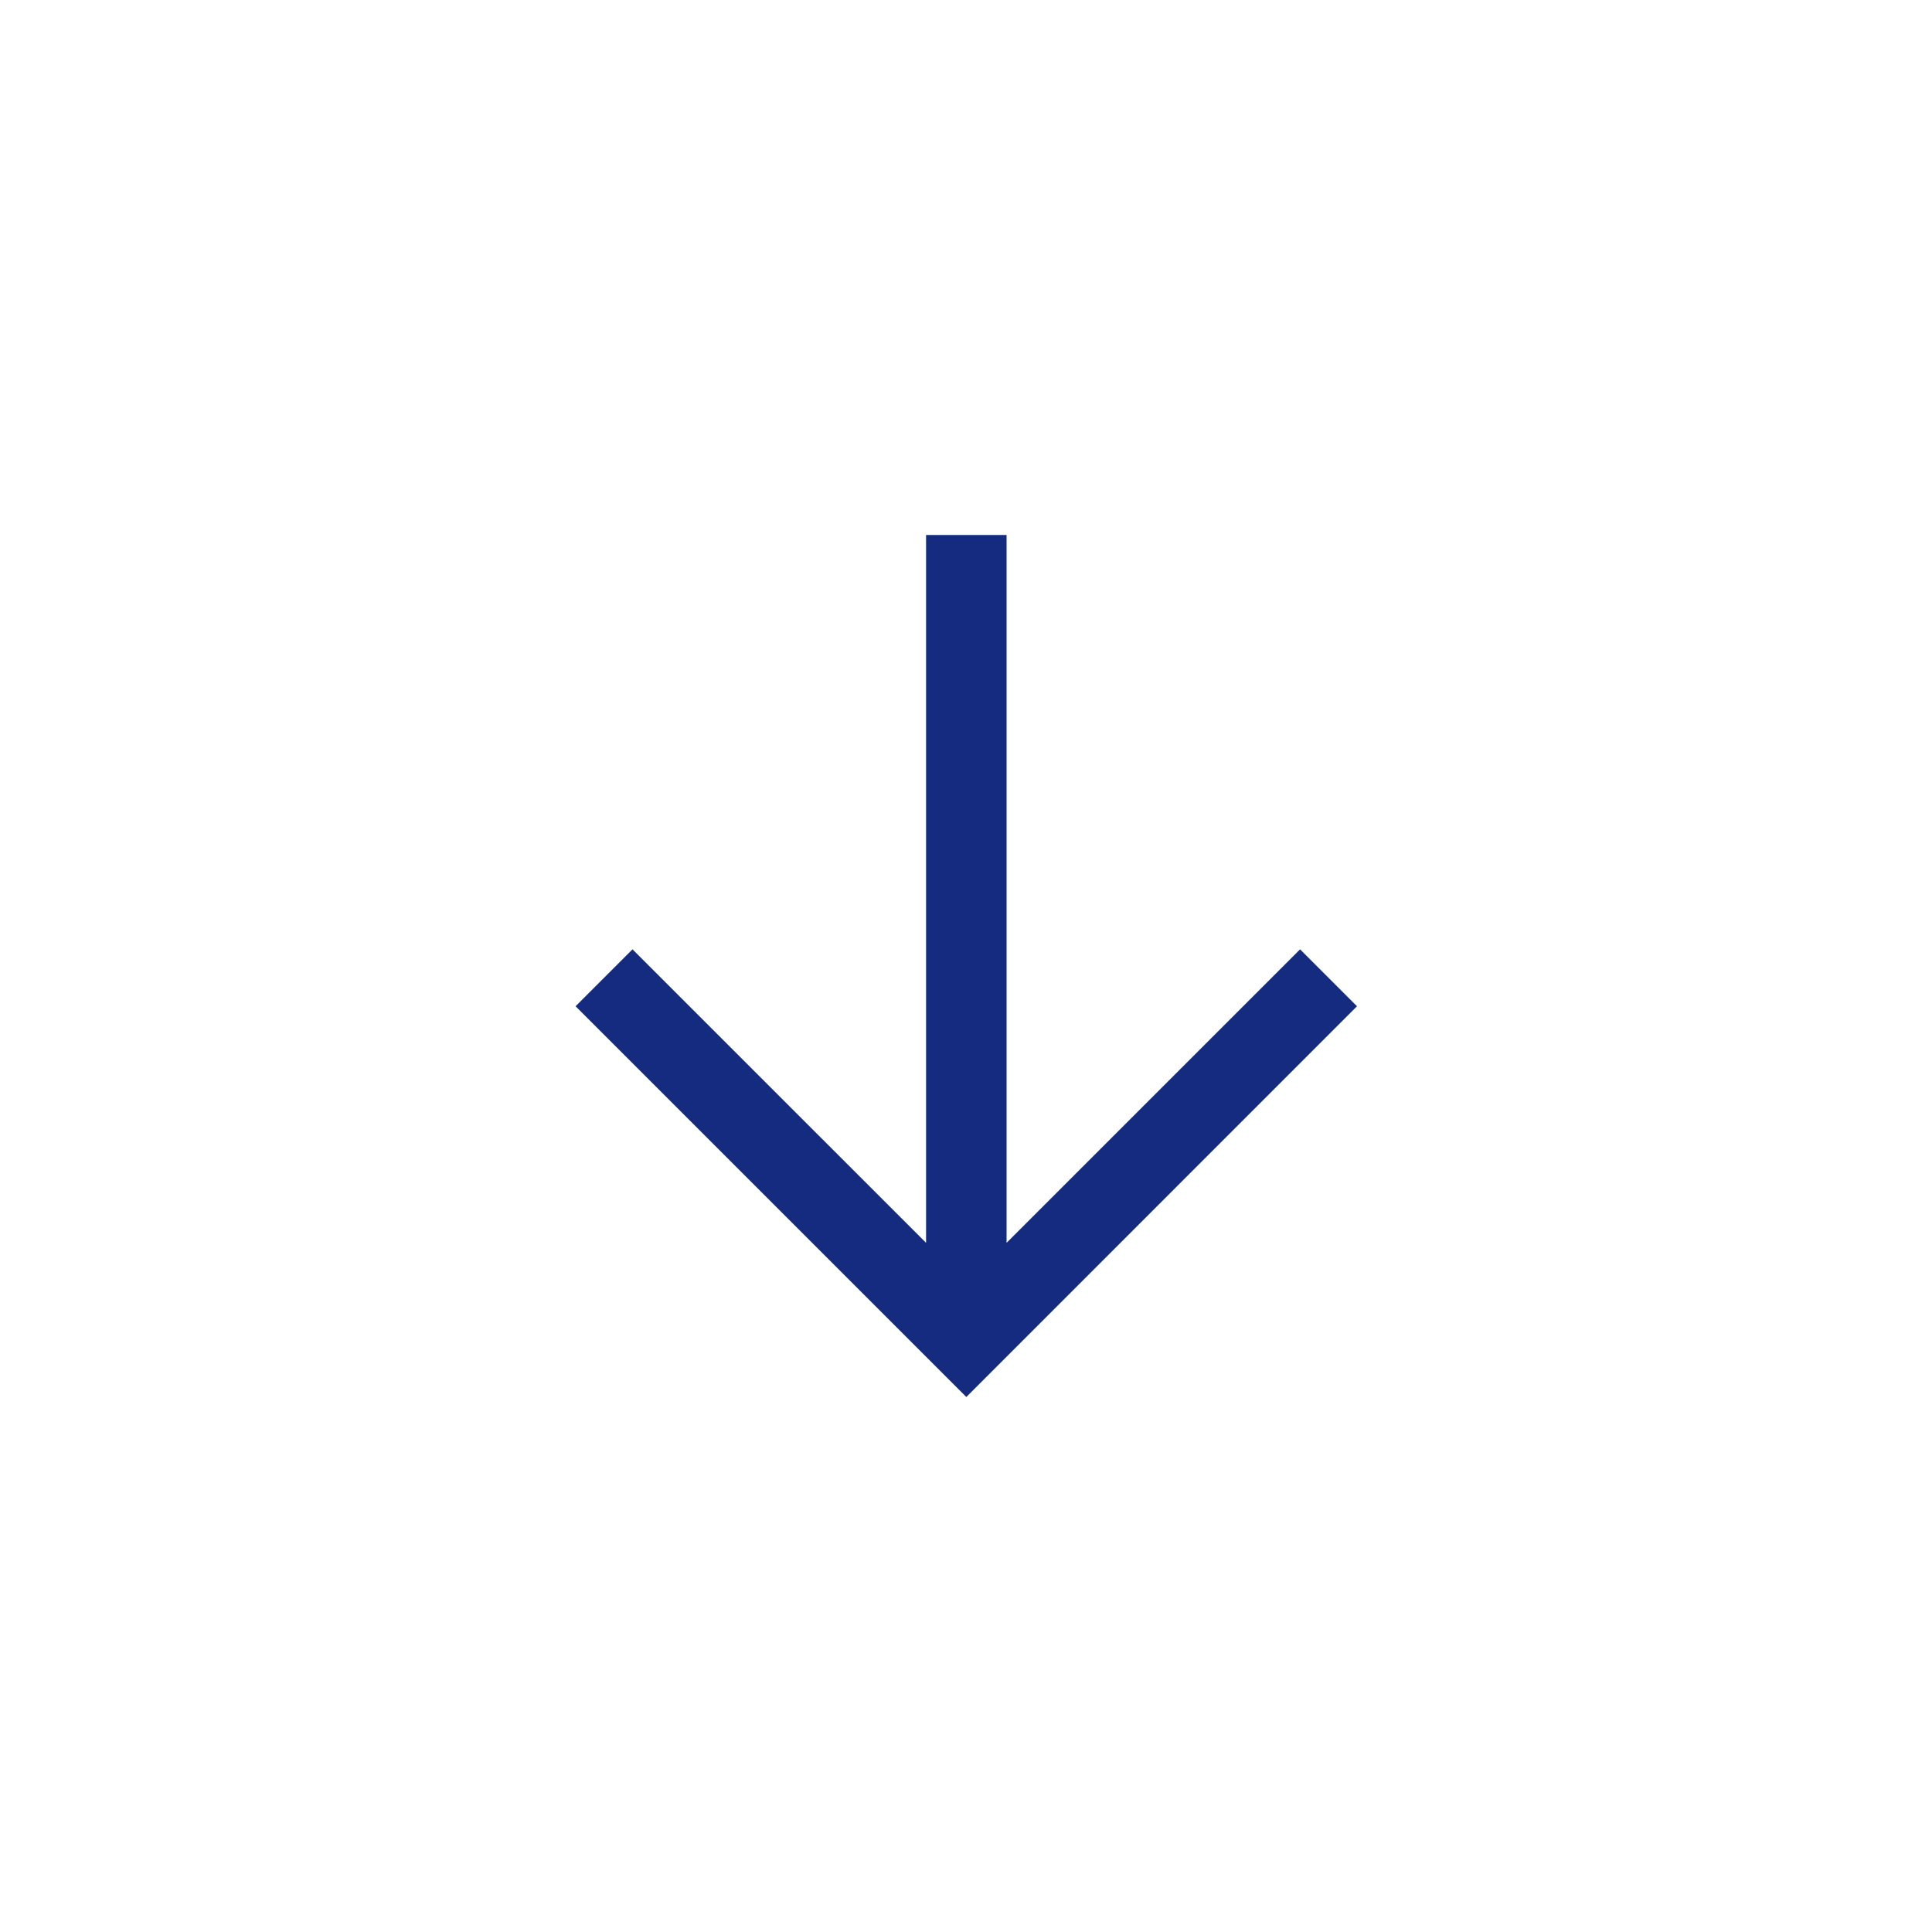 <?xml version="1.0" encoding="utf-8"?>
<svg xmlns="http://www.w3.org/2000/svg" fill="none" height="24" viewBox="0 0 24 24" width="24">
<path clip-rule="evenodd" d="M16.857 12.5L12.004 17.354L7.15 12.5L7.857 11.793L11.504 15.439L11.504 6.646L12.504 6.646L12.504 15.439L16.15 11.793L16.857 12.5Z" fill="#142B80" fill-rule="evenodd"/>
</svg>